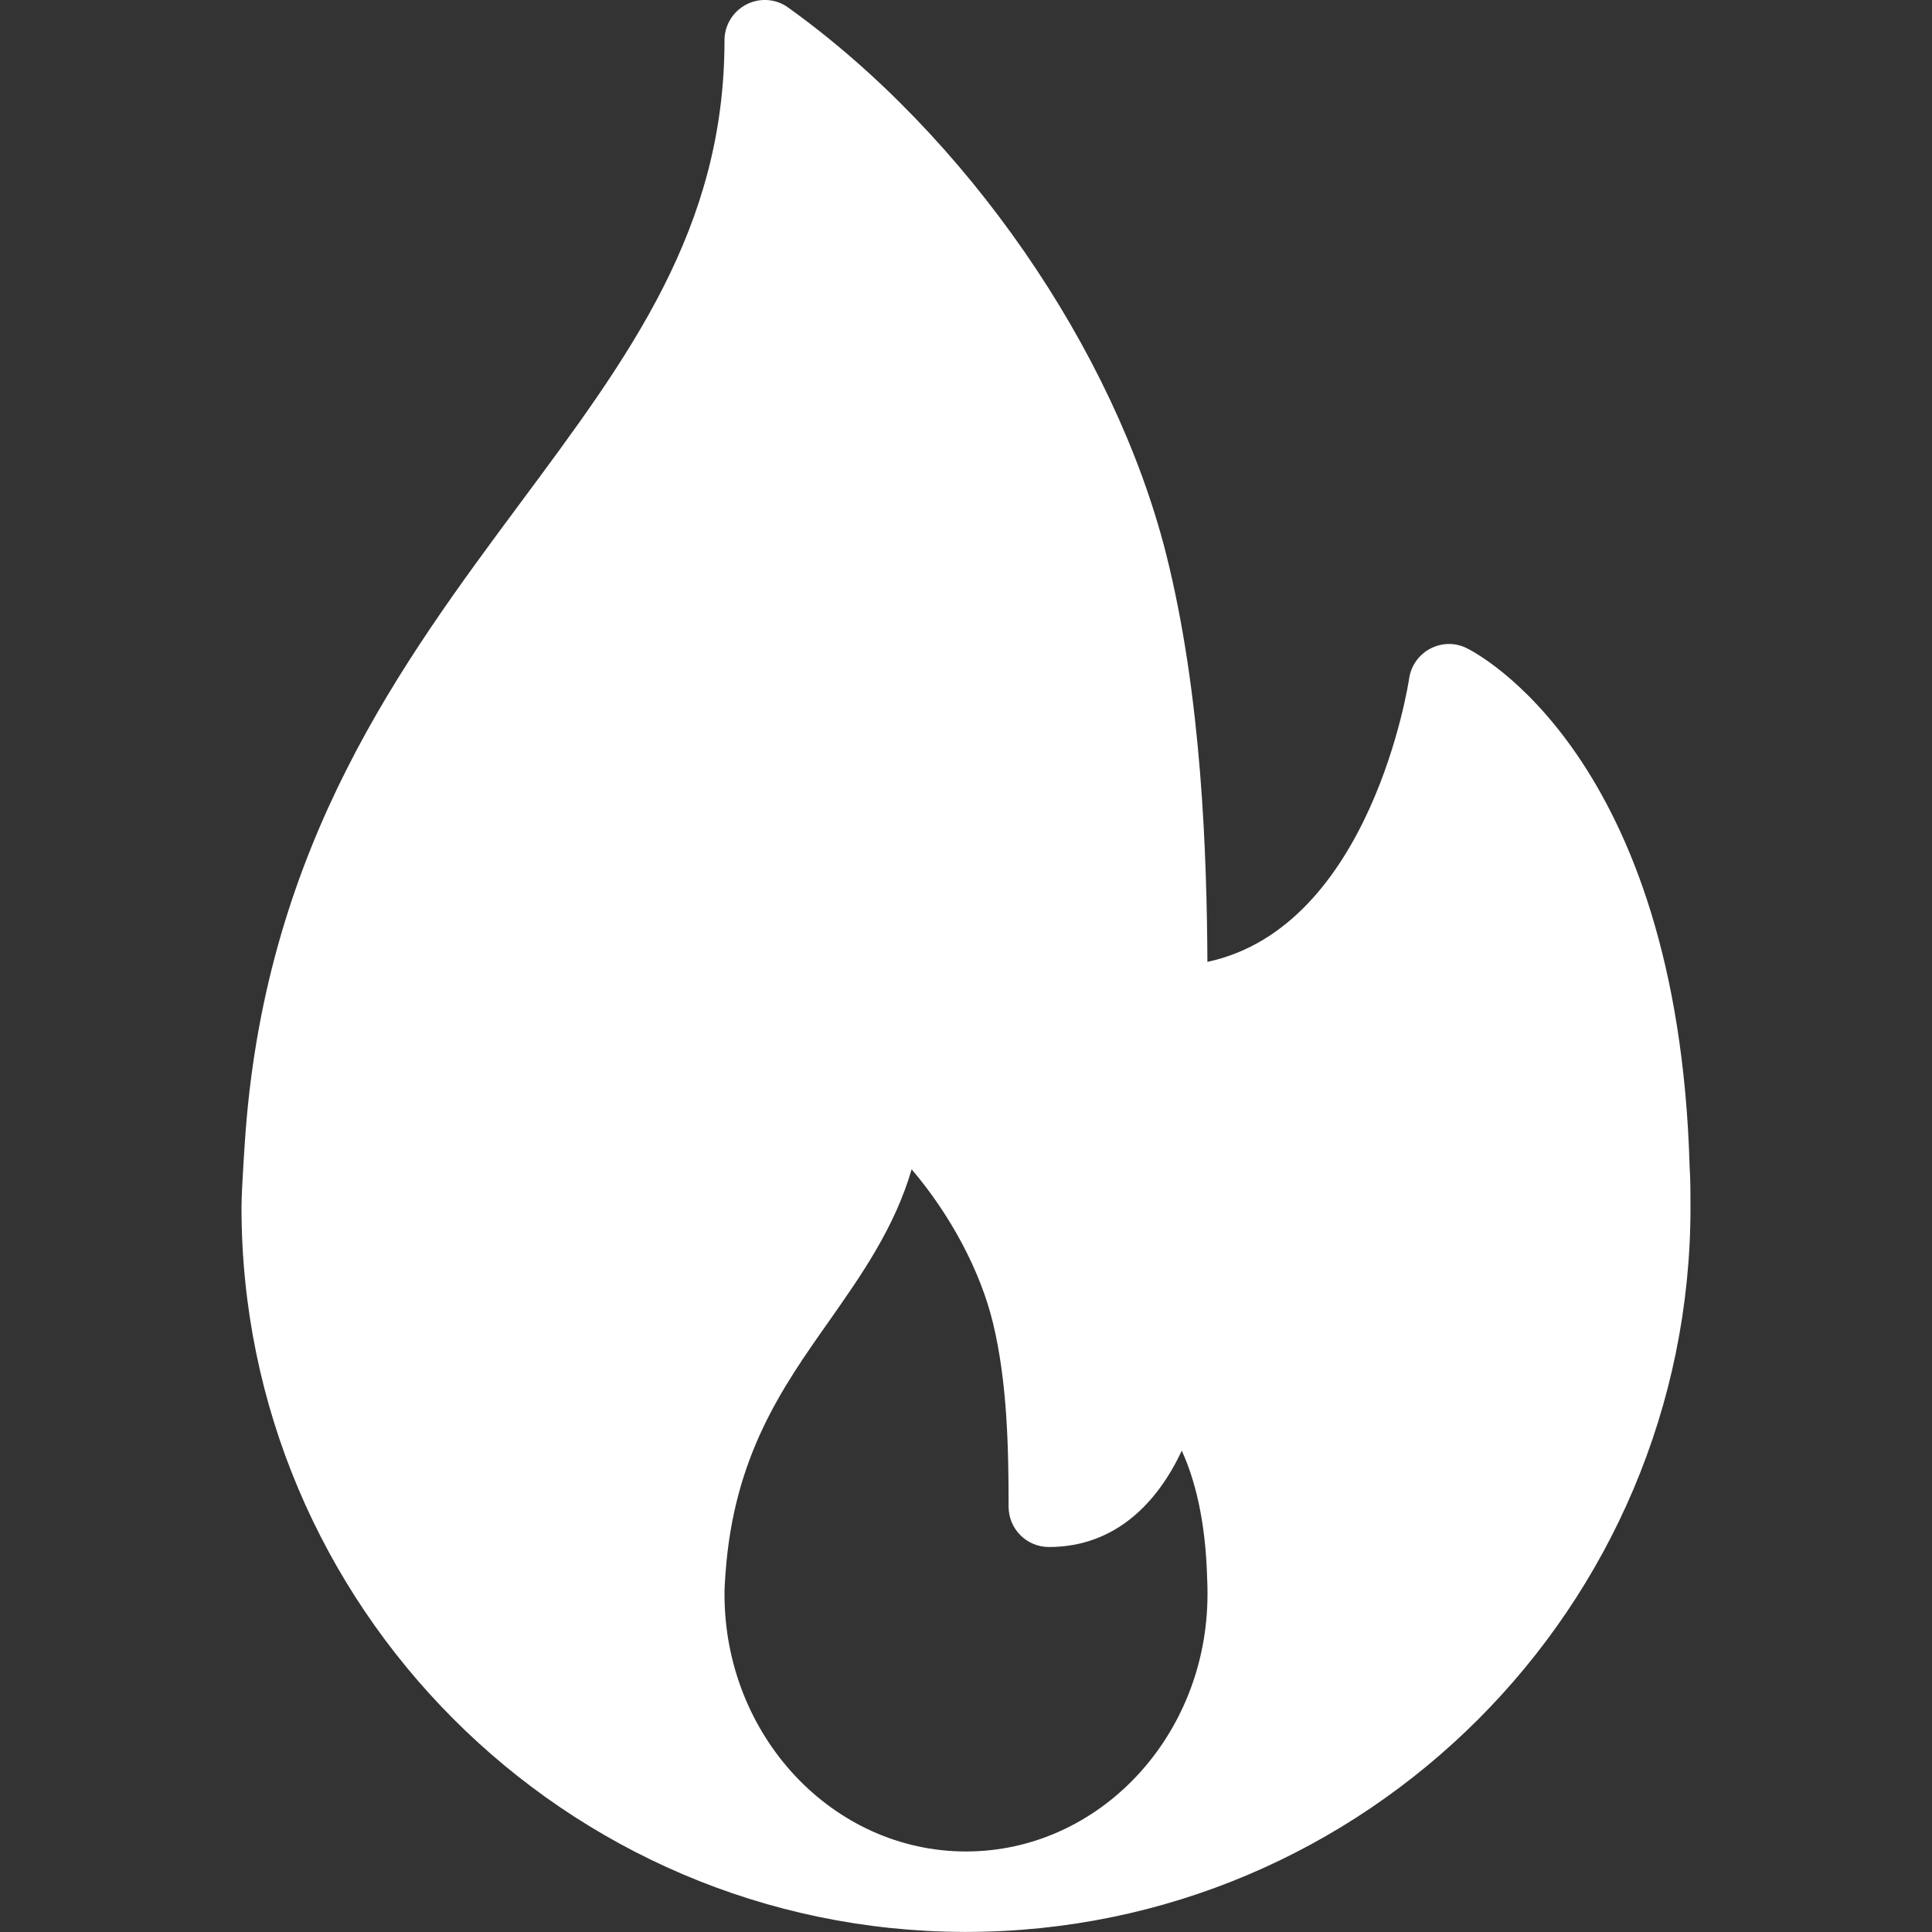 <svg width="22" height="22" viewBox="0 0 22 22" fill="none" xmlns="http://www.w3.org/2000/svg">
<rect x="0" y="0" width="22" height="22" fill="#333333" stroke="none"/>
<g clip-path="url(#clip0_22_40)">
<path d="M2.797 12.881C3.049 9.6 4.577 7.544 5.924 5.729C7.172 4.049 8.25 2.599 8.25 0.459C8.25 0.287 8.346 0.13 8.499 0.051C8.652 -0.028 8.836 -0.015 8.975 0.086C10.999 1.535 12.688 3.976 13.278 6.305C13.687 7.926 13.742 9.749 13.749 10.953C15.618 10.554 16.042 7.758 16.046 7.727C16.067 7.582 16.156 7.456 16.285 7.387C16.415 7.319 16.568 7.314 16.7 7.38C16.798 7.427 19.106 8.6 19.24 13.282C19.25 13.437 19.25 13.594 19.25 13.75C19.25 18.298 15.549 21.999 11 21.999C10.994 22 10.987 22.001 10.982 21.999C10.98 21.999 10.978 21.999 10.976 21.999C6.438 21.986 2.75 18.29 2.75 13.75C2.75 13.521 2.797 12.881 2.797 12.881ZM11 21.083C12.517 21.083 13.75 19.769 13.75 18.153C13.75 18.098 13.75 18.043 13.746 17.975C13.728 17.294 13.599 16.829 13.457 16.519C13.191 17.09 12.716 17.616 11.944 17.616C11.69 17.616 11.485 17.41 11.485 17.157C11.485 16.505 11.472 15.752 11.309 15.072C11.165 14.47 10.819 13.829 10.381 13.315C10.187 13.982 9.807 14.522 9.437 15.049C8.906 15.802 8.358 16.582 8.262 17.91C8.256 17.989 8.25 18.068 8.25 18.153C8.25 19.769 9.484 21.083 11 21.083Z" fill="white"/>
</g>
<defs>
<clipPath id="clip0_22_40">
<rect width="22" height="22" fill="white" transform="matrix(-1 8.74228e-08 8.74228e-08 1 22 0)"/>
</clipPath>
</defs>
</svg>

